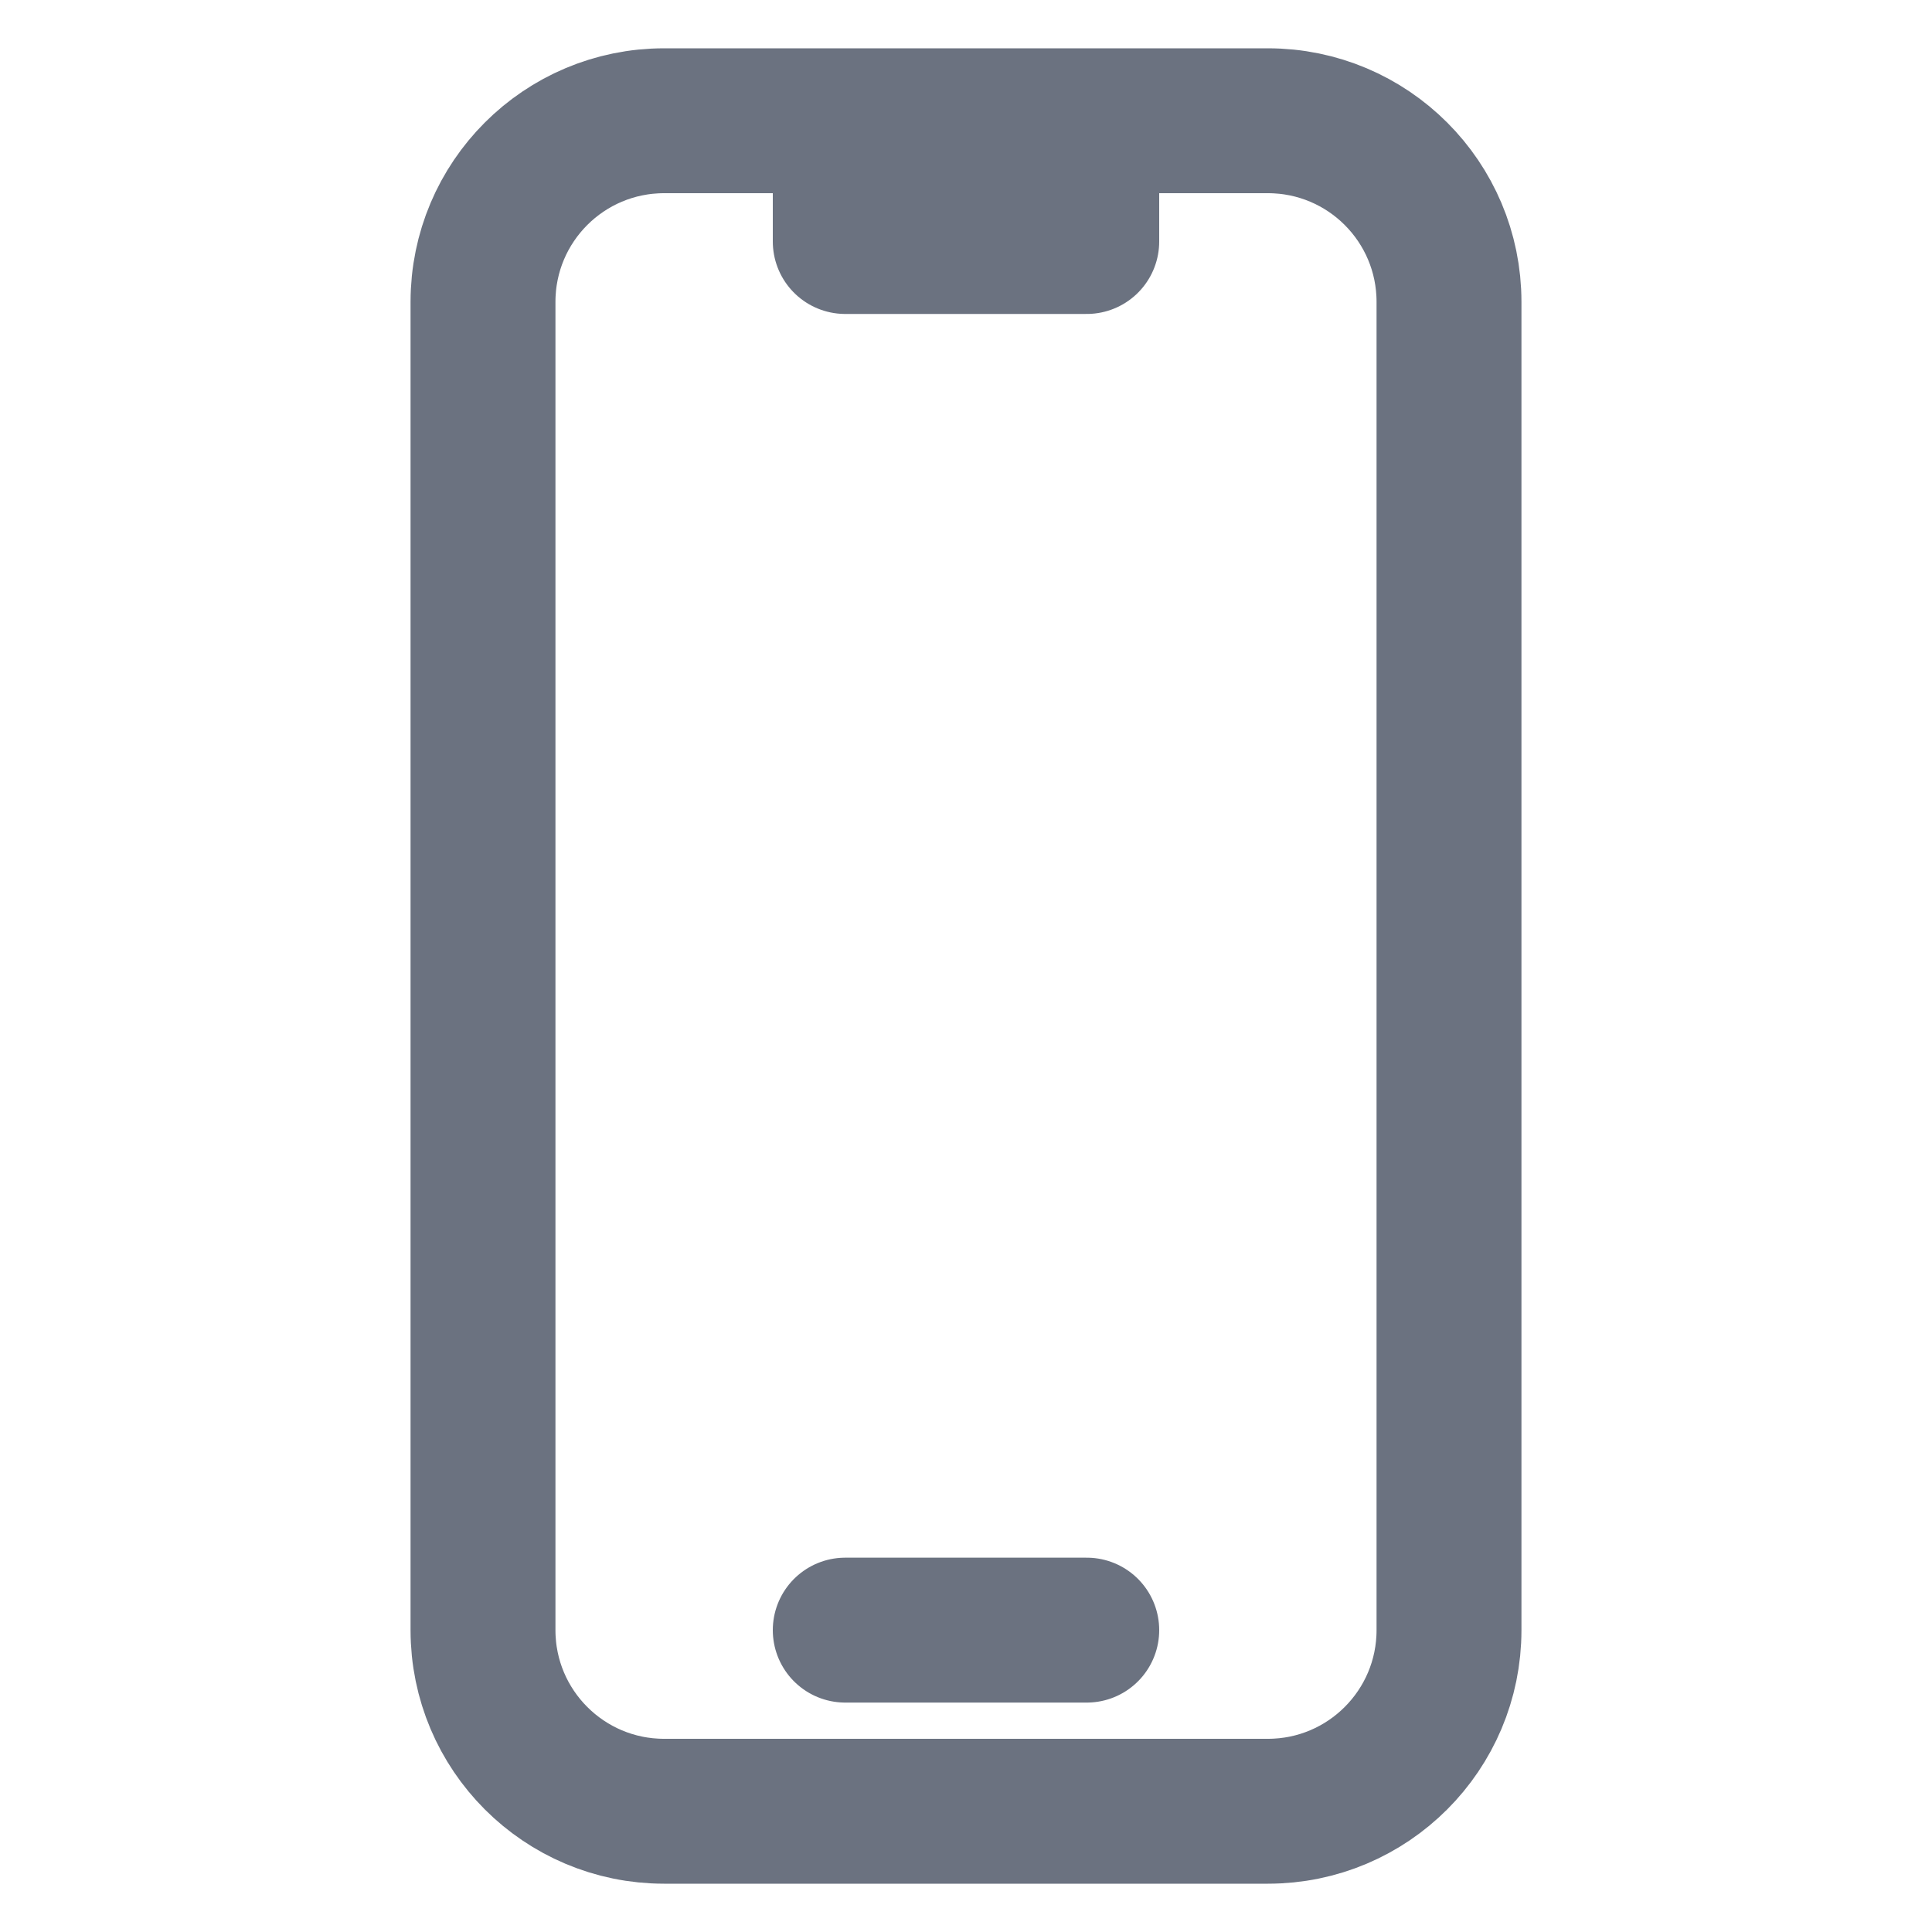 <svg width="20" height="20" viewBox="0 0 20 20" fill="none" xmlns="http://www.w3.org/2000/svg">
<path d="M8.75 1.25H6.875C5.839 1.25 5 2.089 5 3.125V16.875C5 17.91 5.839 18.75 6.875 18.75H13.125C14.161 18.75 15 17.91 15 16.875V3.125C15 2.089 14.161 1.25 13.125 1.25H11.25M8.75 1.25V2.5H11.25V1.25M8.75 1.25H11.25M8.75 16.875H11.25" stroke="#6B7280" stroke-width="1.5" stroke-linecap="round" stroke-linejoin="round"/>
</svg>
